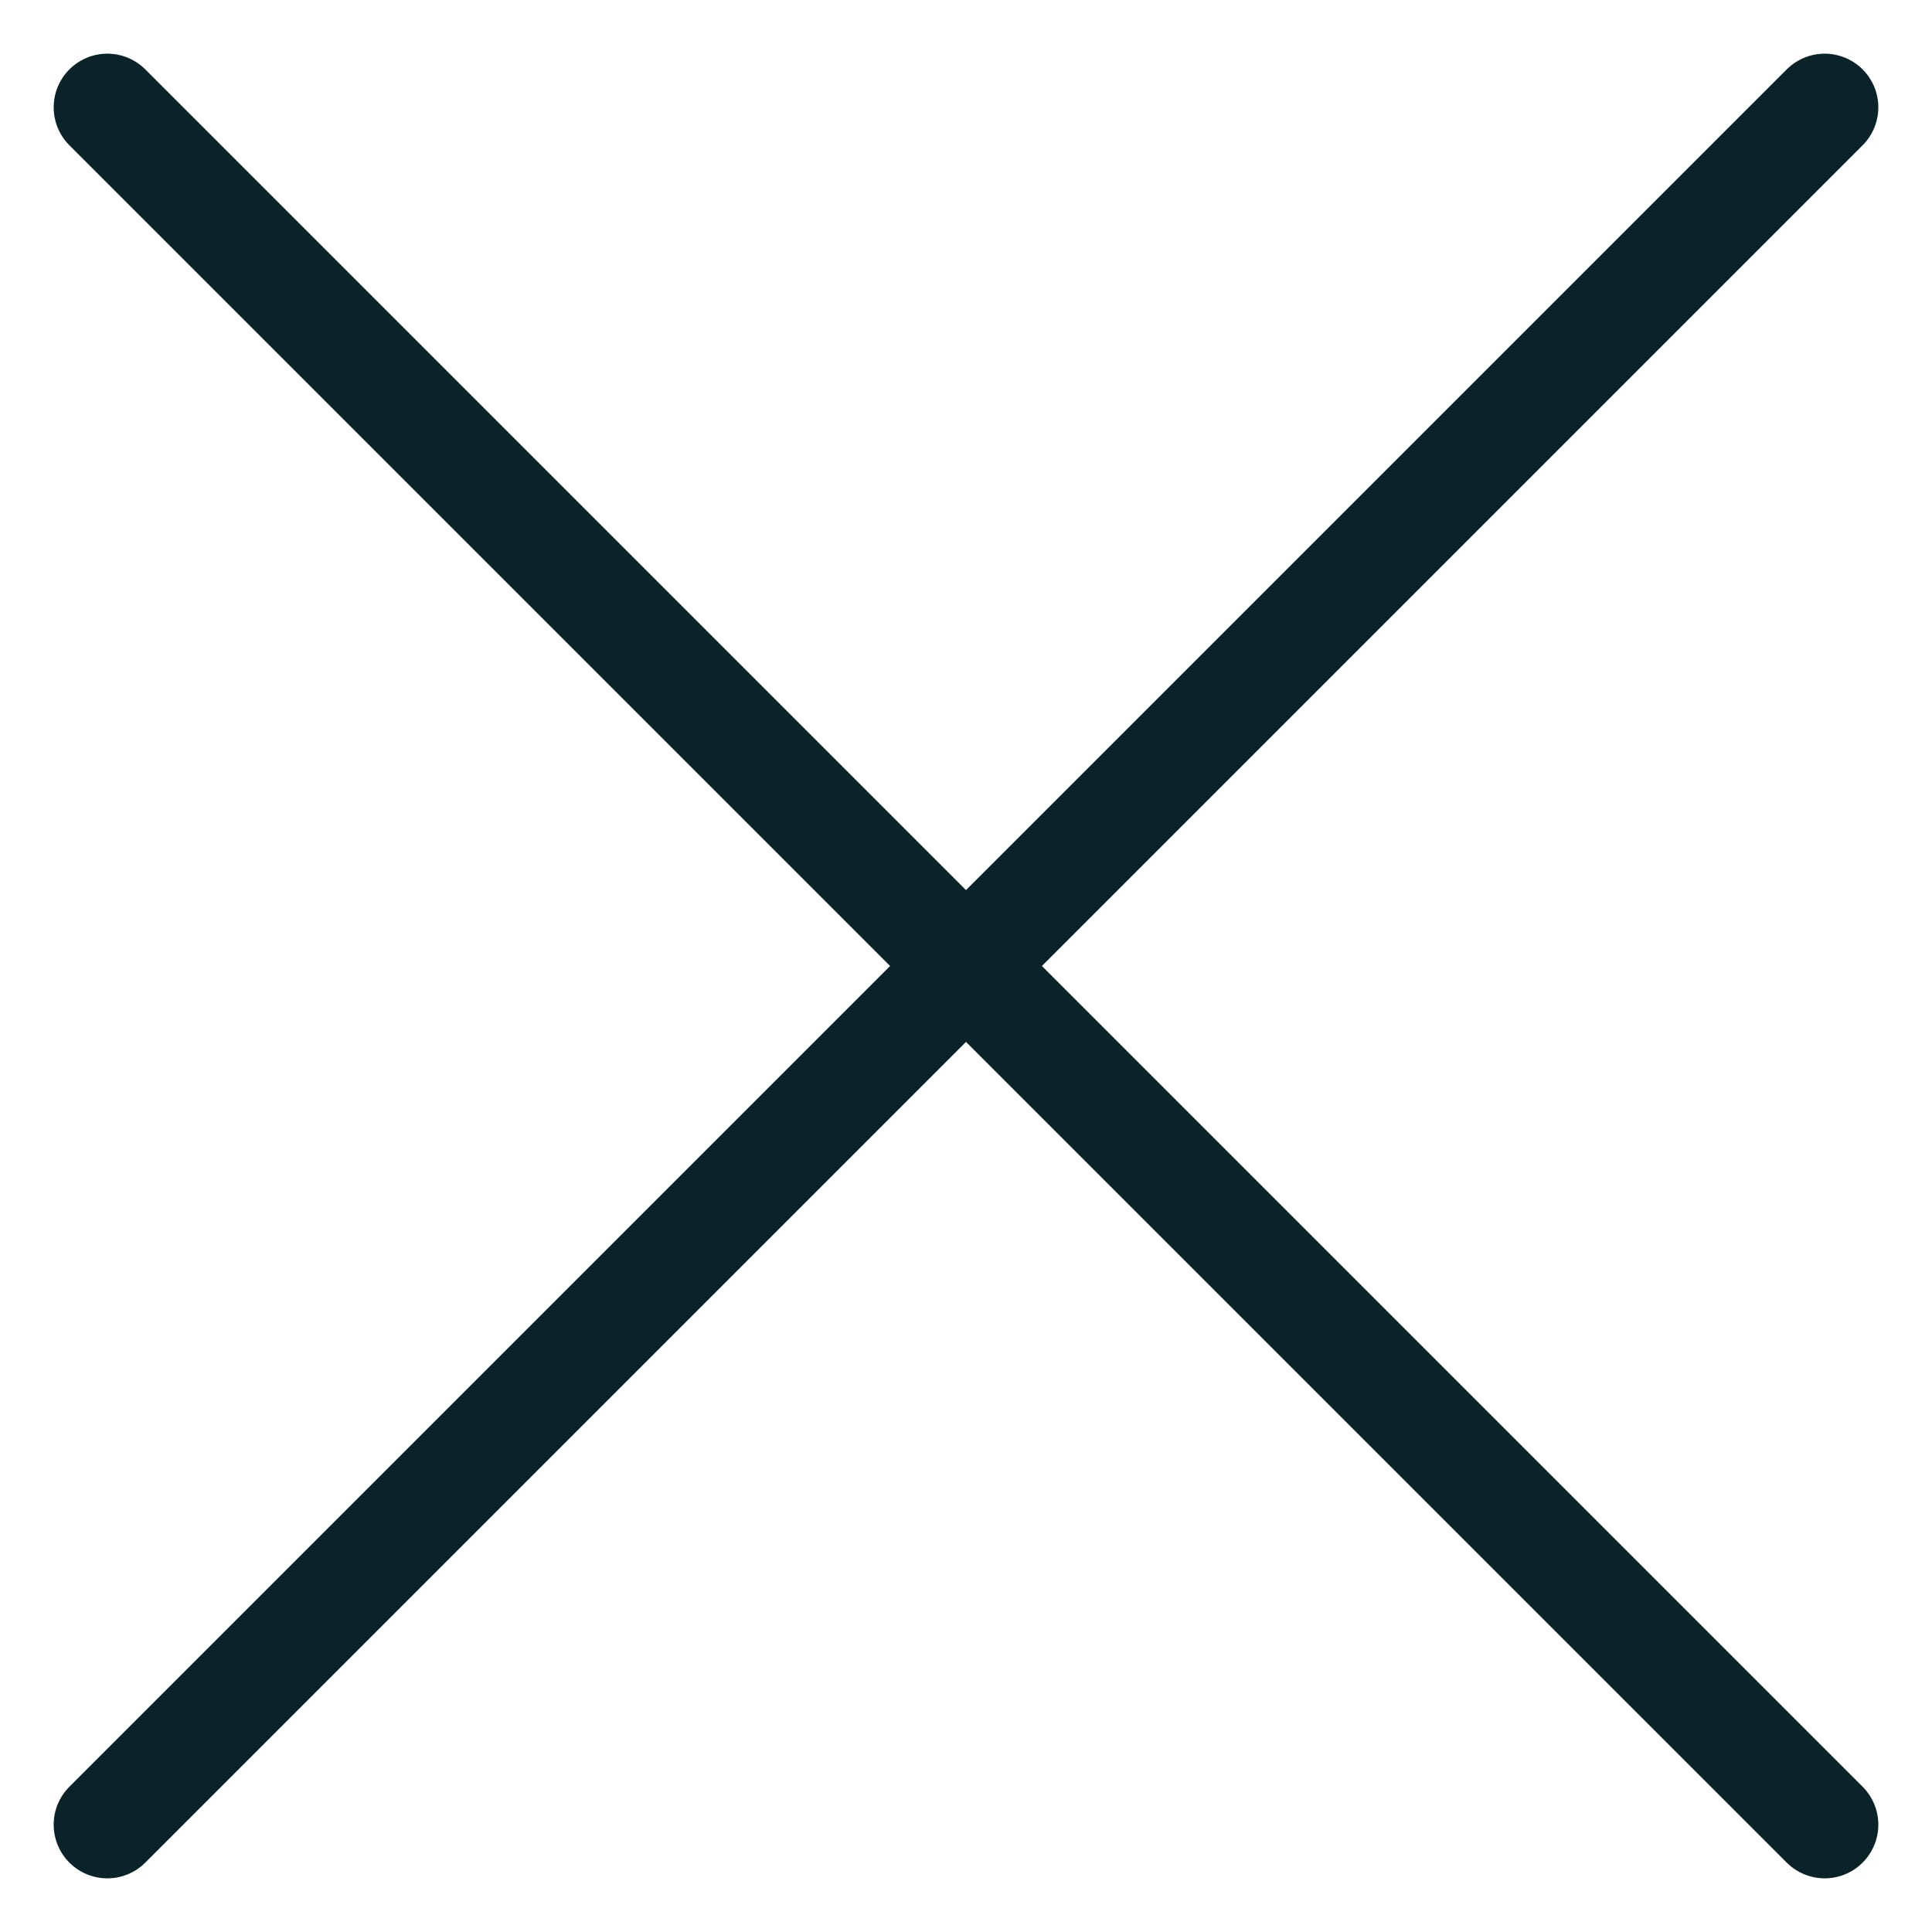 <svg width="18" height="18" viewBox="0 0 18 18" fill="none" xmlns="http://www.w3.org/2000/svg">
<path d="M1 1L17 17" stroke="#0A2329" stroke-linecap="round"/>
<path d="M1 17L17 1" stroke="#0A2329" stroke-linecap="round"/>
</svg>
